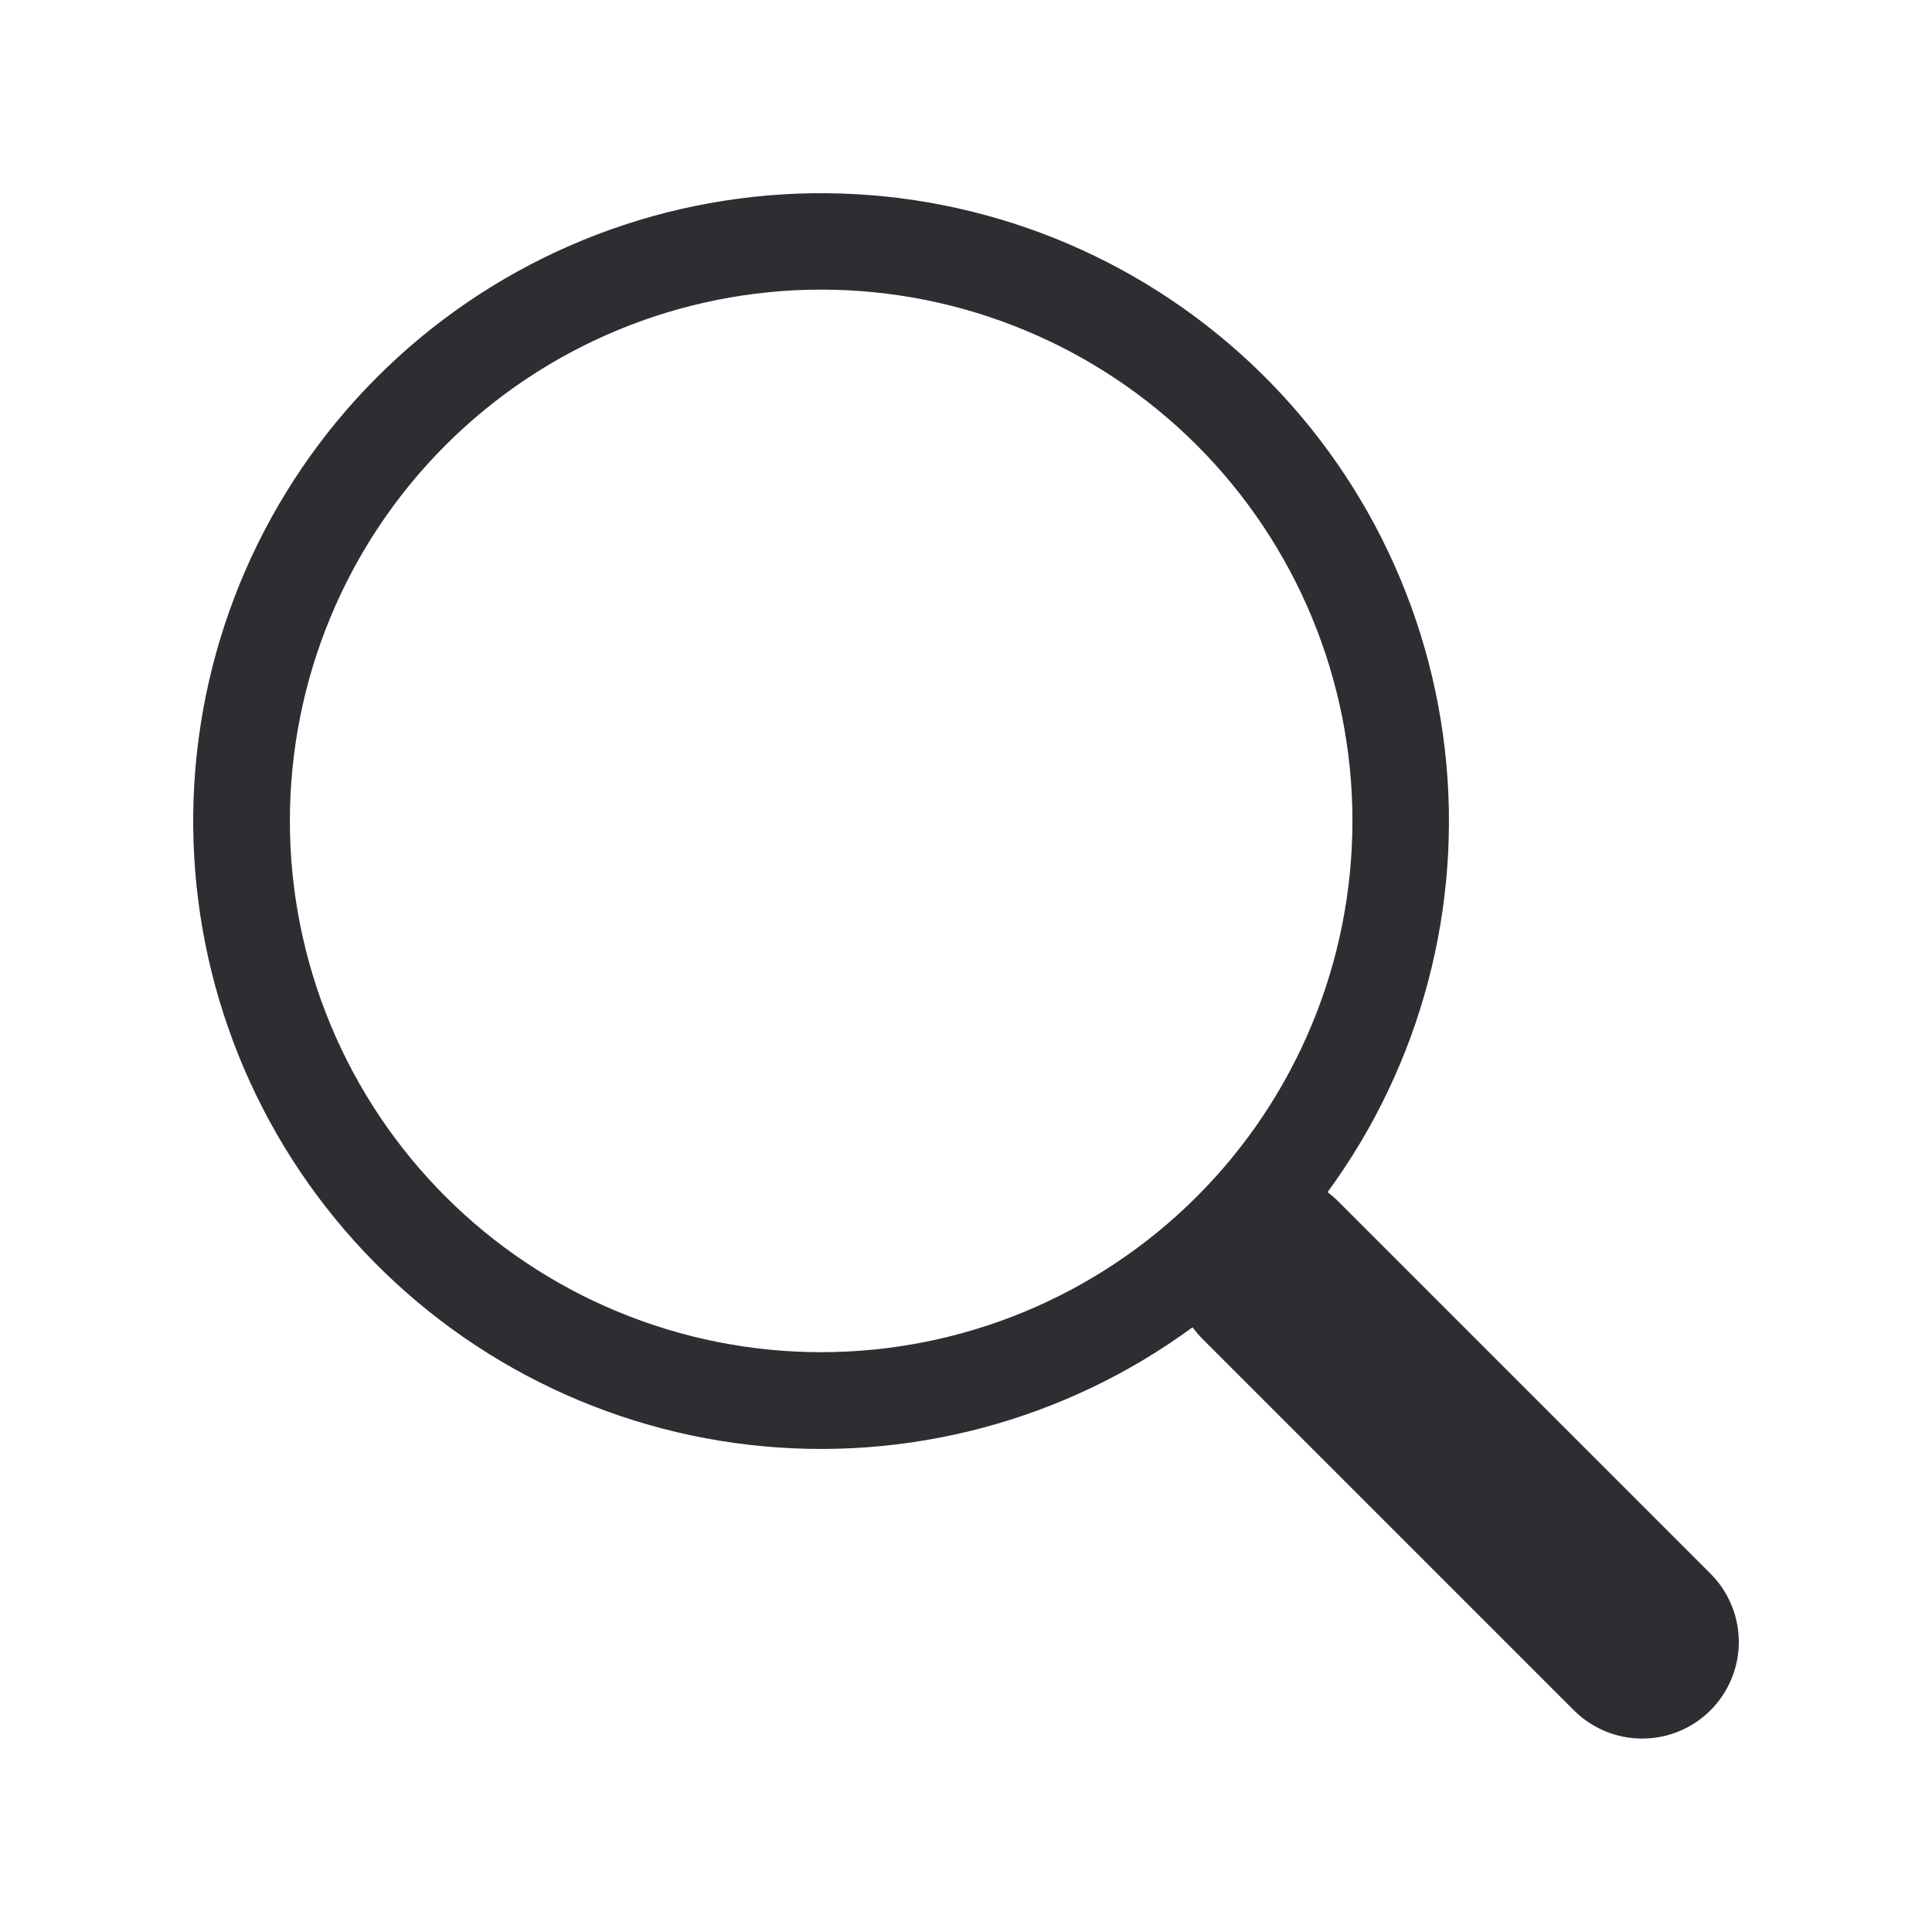 <?xml version="1.0" encoding="UTF-8"?> <svg xmlns="http://www.w3.org/2000/svg" width="150" height="150" viewBox="0 0 150 150" fill="none"> <path d="M103.068 92.563C110.33 82.654 113.583 70.368 112.175 58.163C110.768 45.959 104.804 34.735 95.477 26.739C86.15 18.743 74.148 14.563 61.871 15.036C49.595 15.509 37.95 20.6 29.266 29.29C20.582 37.981 15.499 49.629 15.035 61.906C14.571 74.183 18.759 86.182 26.762 95.503C34.765 104.825 45.992 110.781 58.198 112.179C70.403 113.578 82.687 110.317 92.591 103.048H92.584C92.809 103.348 93.049 103.633 93.319 103.91L122.193 132.784C123.599 134.191 125.507 134.982 127.496 134.983C129.486 134.984 131.394 134.194 132.801 132.788C134.208 131.382 134.999 129.474 135 127.485C135.001 125.495 134.211 123.587 132.805 122.18L103.931 93.306C103.663 93.034 103.374 92.784 103.068 92.556V92.563ZM105.003 63.734C105.003 69.151 103.936 74.515 101.864 79.519C99.791 84.524 96.752 89.071 92.922 92.901C89.092 96.732 84.544 99.77 79.54 101.843C74.535 103.916 69.172 104.983 63.755 104.983C58.338 104.983 52.974 103.916 47.97 101.843C42.965 99.77 38.418 96.732 34.588 92.901C30.758 89.071 27.719 84.524 25.646 79.519C23.573 74.515 22.506 69.151 22.506 63.734C22.506 52.794 26.852 42.303 34.588 34.567C42.323 26.832 52.815 22.486 63.755 22.486C74.695 22.486 85.186 26.832 92.922 34.567C100.658 42.303 105.003 52.794 105.003 63.734V63.734Z" fill="#2E2E32"></path> </svg> 